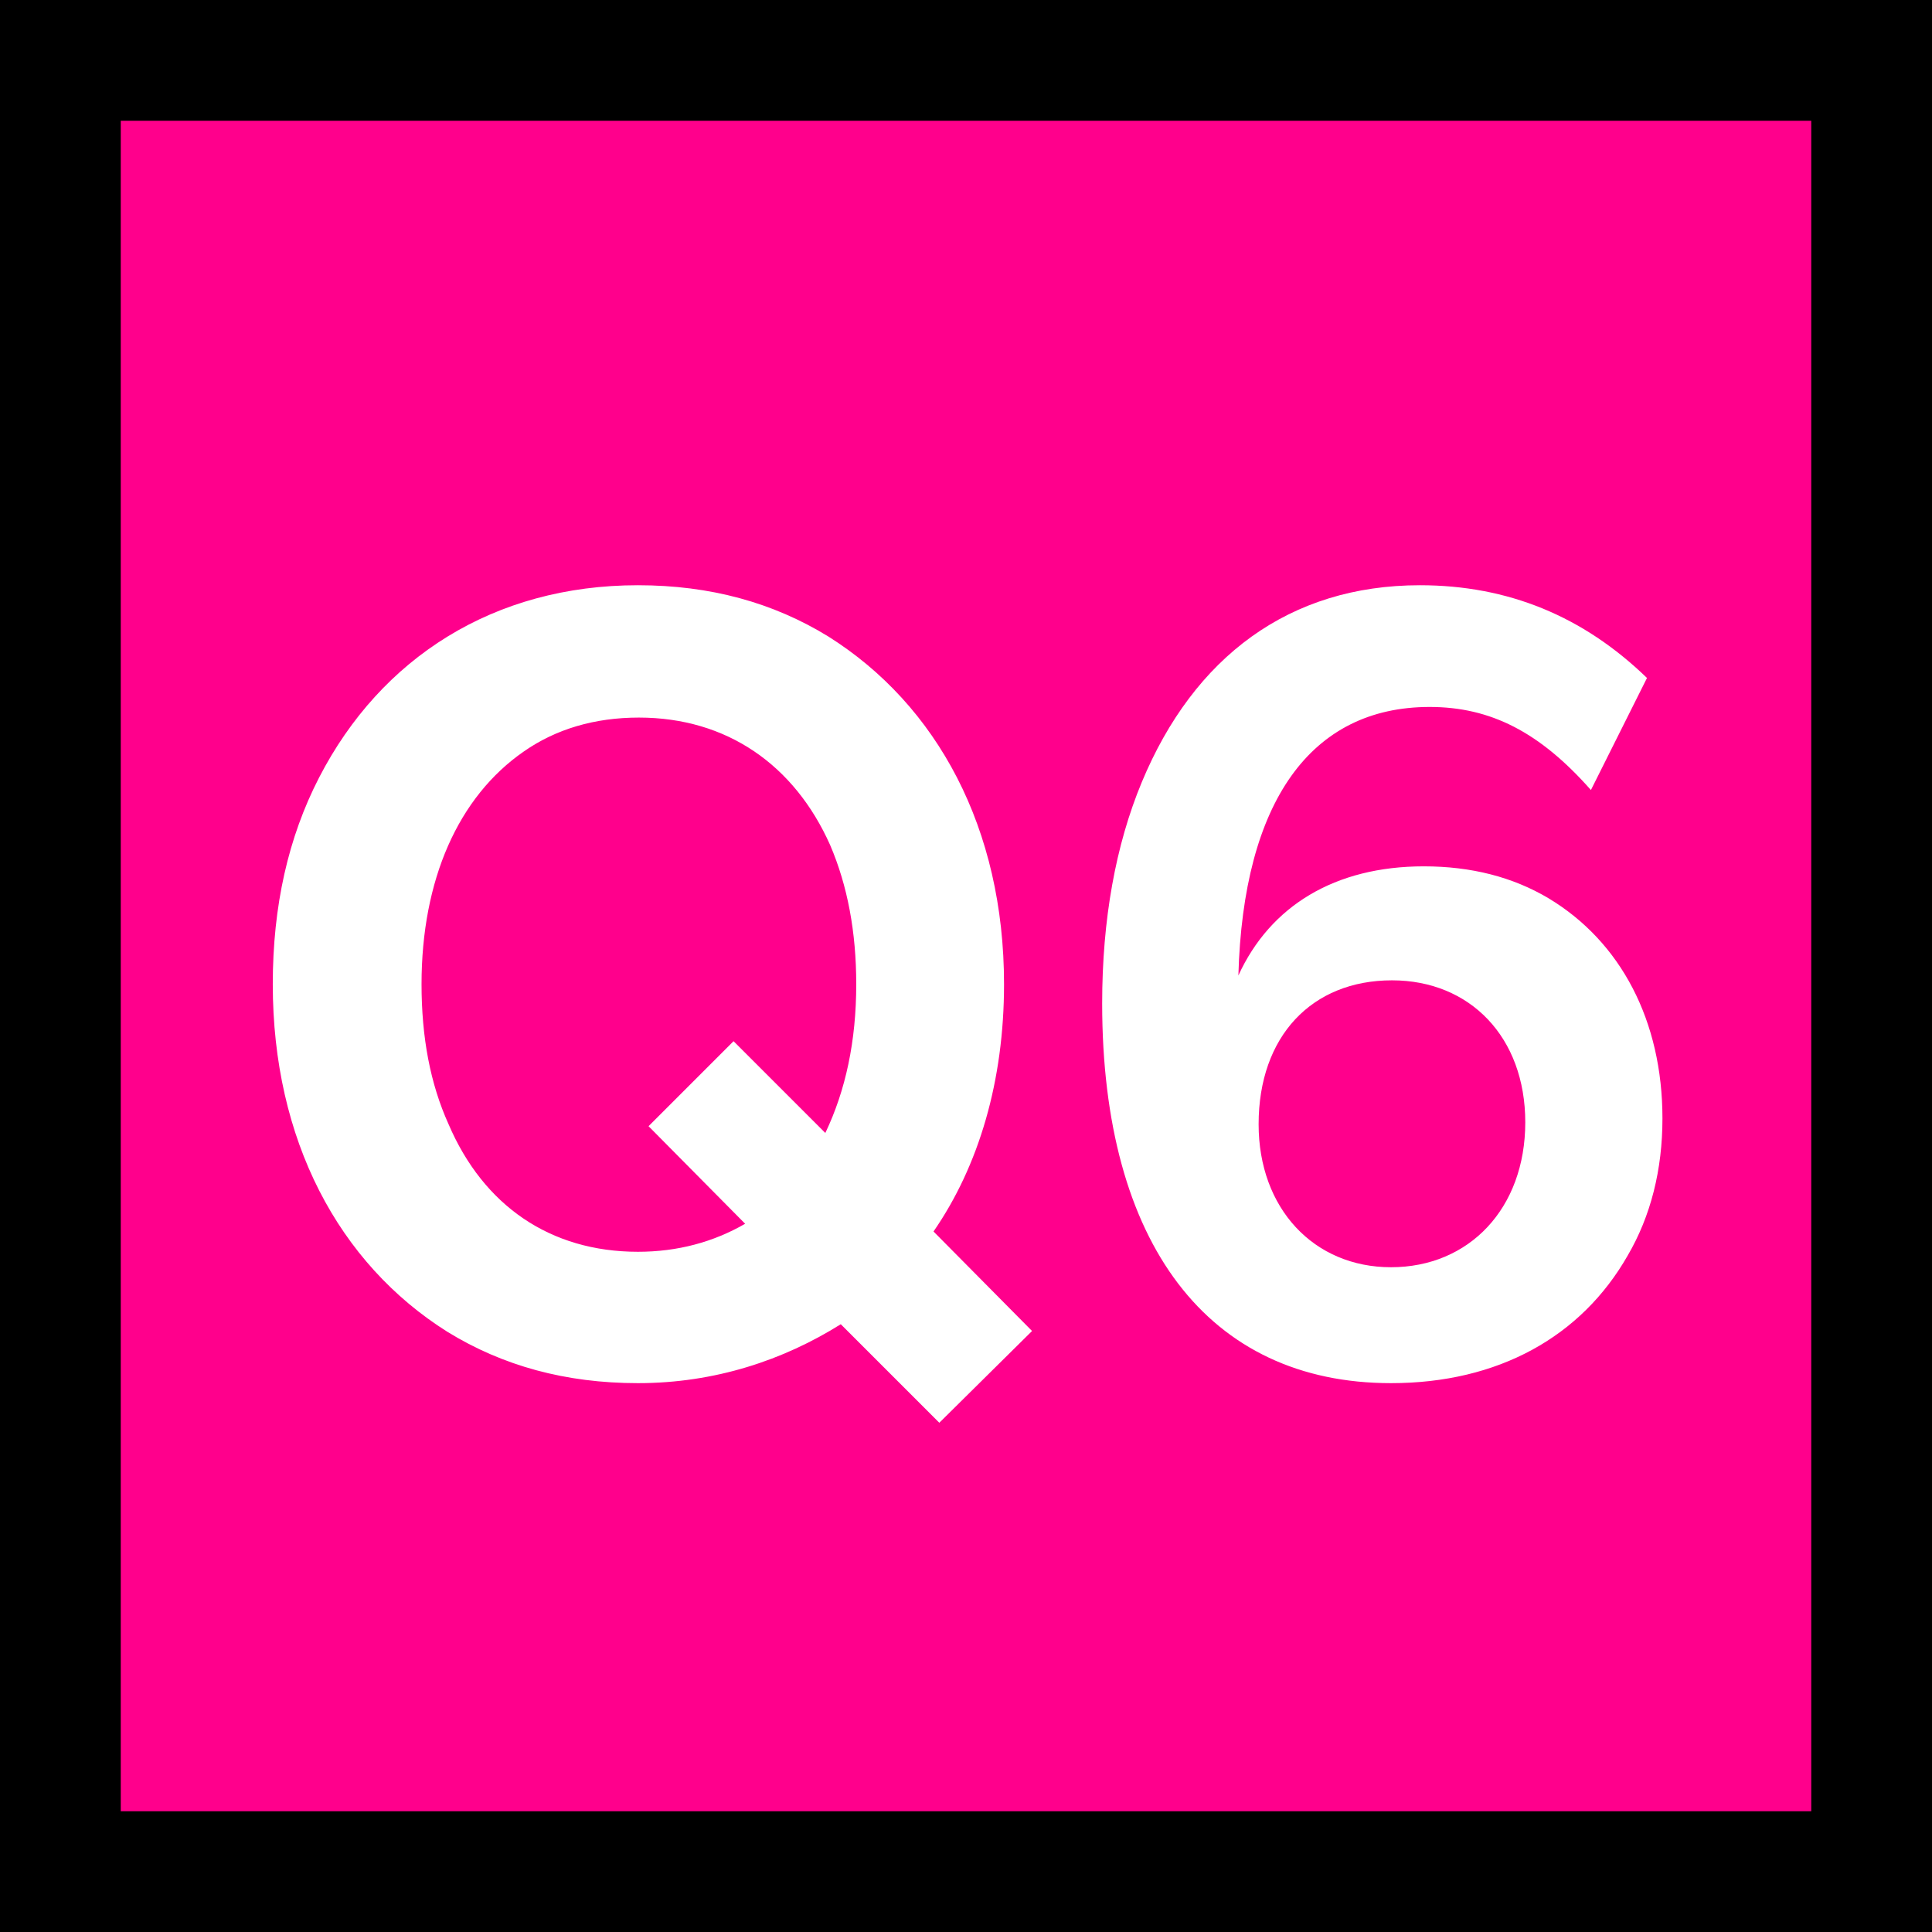 <svg width="48" height="48" viewBox="0 0 48 48" fill="none" xmlns="http://www.w3.org/2000/svg">
<rect x="0" y="0" width="48" height="48" fill="#333333" stroke="none"/>
<rect x="1.5" y="1.5" width="45" height="45" fill="#FF008C"/>
<rect x="1.5" y="1.5" width="45" height="45" stroke="black" stroke-width="3"/>
<path d="M6.777 24.452C6.777 22.508 7.161 20.804 7.929 19.316C9.465 16.34 12.273 14.54 15.849 14.54C17.649 14.54 19.209 14.972 20.577 15.812C23.289 17.516 24.945 20.588 24.945 24.452C24.945 26.852 24.321 28.964 23.193 30.596L25.641 33.068L23.337 35.348L20.889 32.9C19.473 33.788 17.769 34.364 15.849 34.364C14.049 34.364 12.489 33.932 11.121 33.092C8.409 31.388 6.777 28.316 6.777 24.452ZM10.473 24.452C10.473 25.772 10.689 26.924 11.145 27.932C12.009 29.948 13.665 31.1 15.849 31.1C16.833 31.1 17.721 30.86 18.513 30.404L16.113 27.98L18.225 25.868L20.505 28.148C21.009 27.092 21.273 25.868 21.273 24.452C21.273 23.156 21.057 22.004 20.625 20.996C19.737 19.004 18.057 17.828 15.873 17.828C14.769 17.828 13.809 18.116 13.017 18.668C11.385 19.796 10.473 21.86 10.473 24.452ZM27.383 24.932C27.383 22.844 27.718 20.996 28.366 19.436C29.663 16.316 32.038 14.54 35.279 14.54C37.462 14.54 39.334 15.308 40.919 16.844L39.526 19.628C38.255 18.188 37.031 17.564 35.519 17.564C32.566 17.564 30.887 19.916 30.767 24.236C31.558 22.508 33.166 21.524 35.374 21.524C36.55 21.524 37.583 21.788 38.471 22.316C40.27 23.396 41.303 25.364 41.303 27.788C41.303 29.06 41.014 30.212 40.438 31.196C39.286 33.212 37.222 34.364 34.559 34.364C30.023 34.364 27.383 30.908 27.383 24.932ZM31.27 27.932C31.27 30.02 32.639 31.484 34.559 31.484C36.502 31.484 37.895 30.02 37.895 27.884C37.895 25.772 36.526 24.356 34.583 24.356C32.59 24.356 31.27 25.748 31.27 27.932Z" fill="white"/>
</svg>
